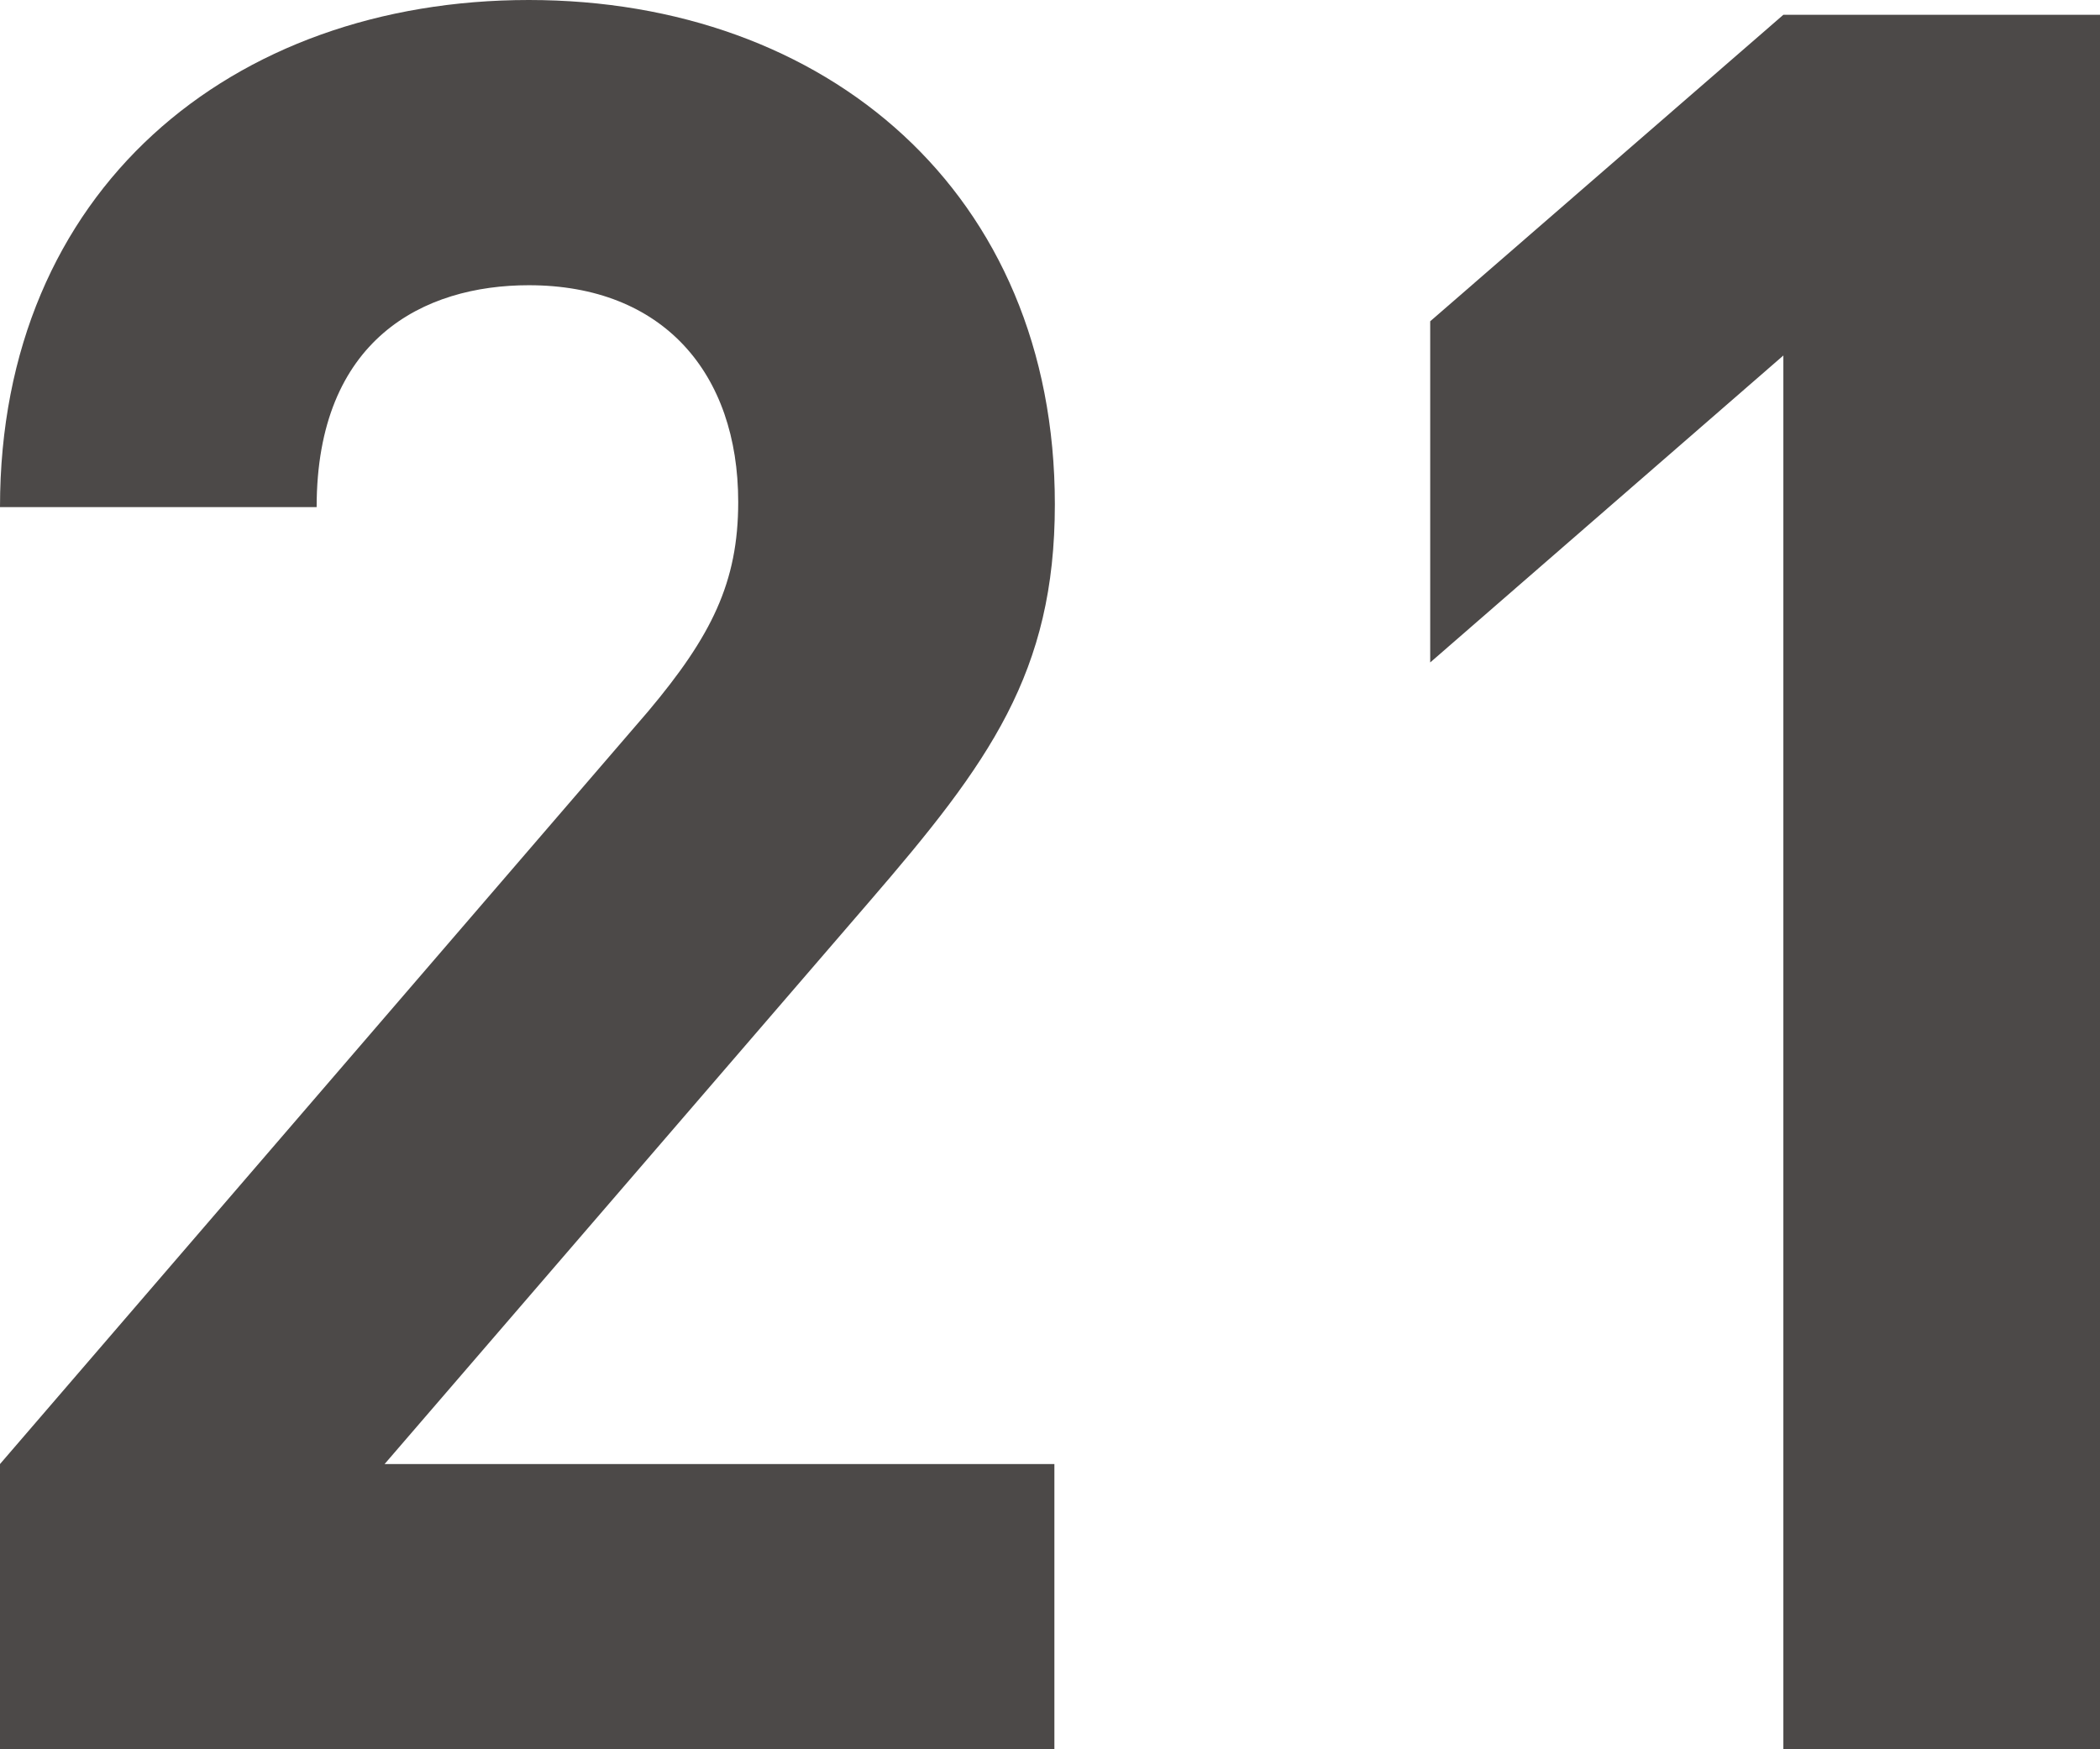 <?xml version="1.0" encoding="UTF-8"?>
<svg xmlns="http://www.w3.org/2000/svg" id="_レイヤー_2" viewBox="0 0 45.43 37.84"><defs><style>.cls-1{fill:#4c4948;stroke-width:0px;}</style></defs><g id="_レイヤー_1-2"><path class="cls-1" d="m0,37.84v-6.17L14.02,15.39c1.37-1.63,1.95-2.79,1.95-4.53,0-2.79-1.63-4.69-4.53-4.69-2.27,0-4.59,1.16-4.59,4.8H0C0,4.11,5.01,0,11.44,0s11.38,4.16,11.38,10.91c0,3.64-1.42,5.59-4.01,8.59l-10.49,12.17h14.49v6.17H0Z"/><path class="cls-1" d="m38.58,37.84V7.69l-7.64,6.64v-7.38L38.58.32h6.85v37.53h-6.85Z"/></g></svg>

